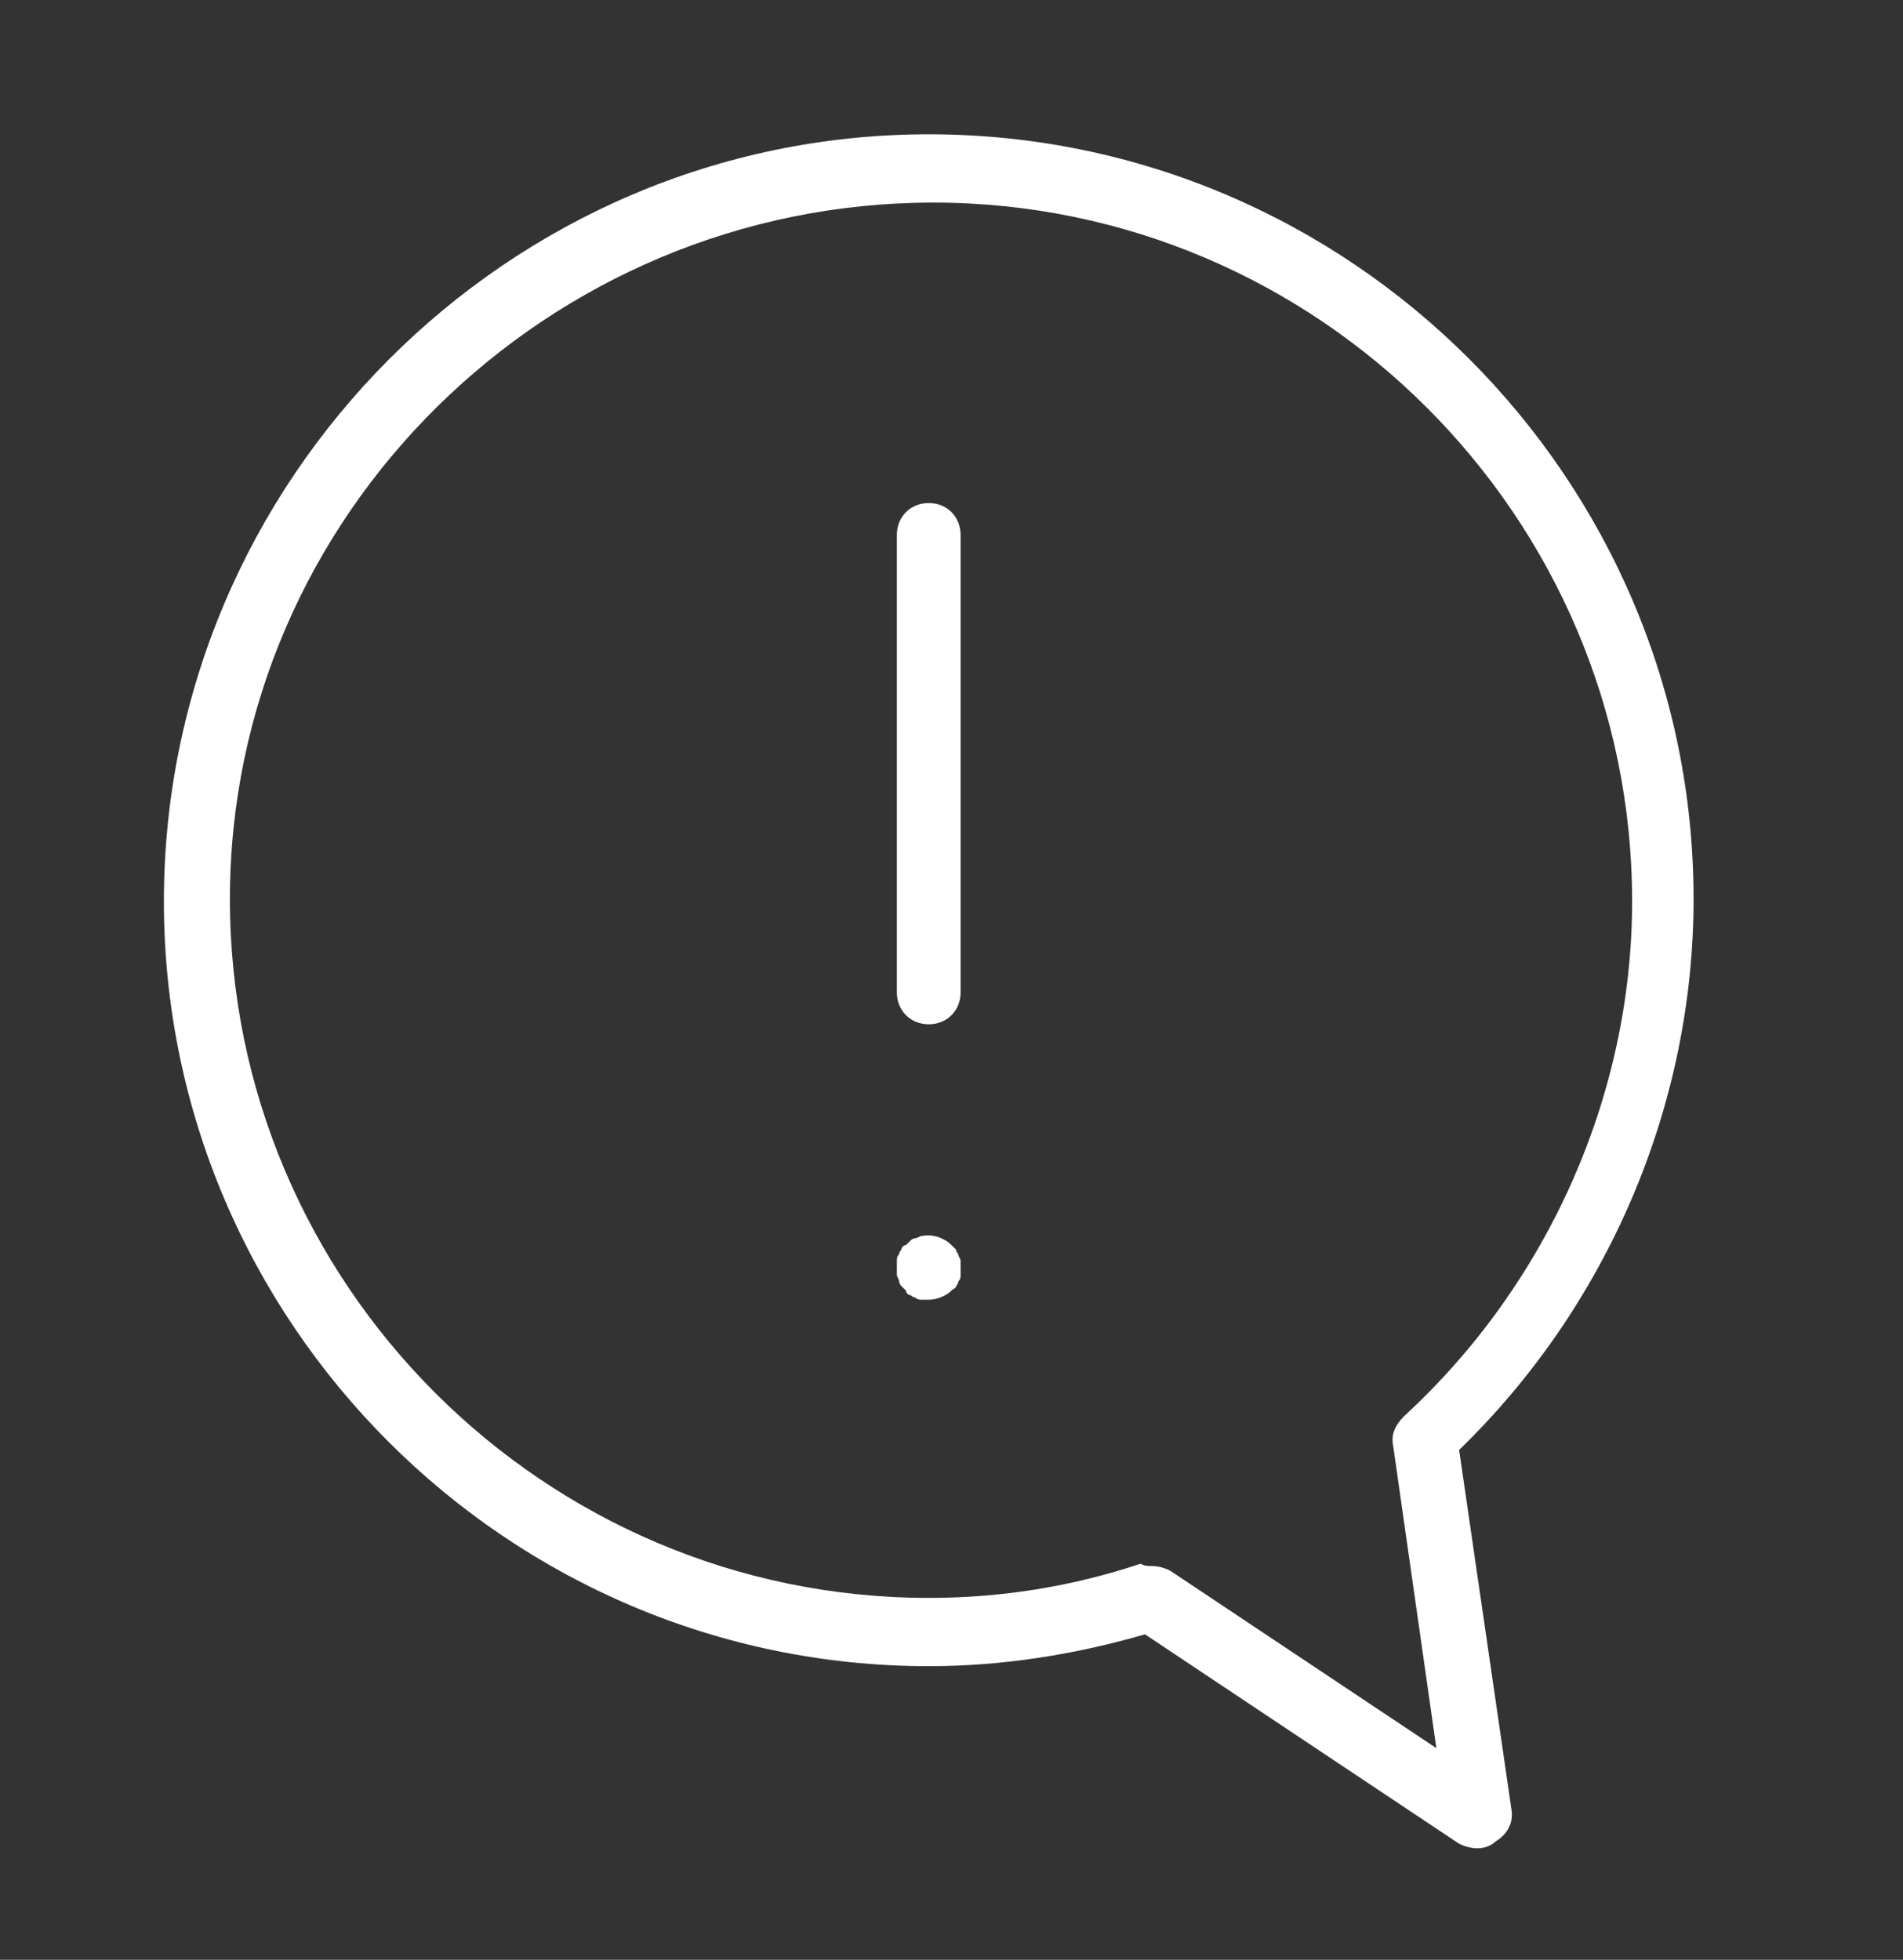 <?xml version="1.0" encoding="UTF-8"?>
<!-- Generator: Adobe Illustrator 27.6.1, SVG Export Plug-In . SVG Version: 6.00 Build 0)  -->
<svg xmlns="http://www.w3.org/2000/svg" xmlns:xlink="http://www.w3.org/1999/xlink" version="1.1" id="Layer_1" x="0px" y="0px" viewBox="0 0 83.6 86.1" style="enable-background:new 0 0 83.6 86.1;" xml:space="preserve">
<rect x="0" y="0" width="83.6" height="86.1" fill="#333333" stroke="none"/>
<style type="text/css">
	.st0{fill:#FFFFFF;}
</style>
<g id="Notification_00000098208150379931778940000003496902375656970938_">
	<path class="st0" d="M64.9,81.2c-0.3,0-0.6-0.1-0.8-0.2l-13.8-9.2c-3.1,0.9-6.3,1.4-9.5,1.4c-18.5,0-33.6-15.1-33.6-33.6   S22.3,5.9,40.8,5.9S74.4,21,74.4,39.5c0,9.1-3.8,17.9-10.3,24.2l2.3,15.8c0.1,0.6-0.2,1.1-0.7,1.4C65.5,81.1,65.2,81.2,64.9,81.2z    M50.6,68.8c0.3,0,0.6,0.1,0.8,0.2l11.7,7.8l-1.9-13.3c-0.1-0.5,0.1-0.9,0.5-1.3c6.3-5.8,10-14.1,10-22.6   c0-16.9-13.8-30.7-30.7-30.7S10.1,22.6,10.1,39.5s13.8,30.7,30.7,30.7c3.2,0,6.3-0.5,9.3-1.5C50.3,68.8,50.4,68.8,50.6,68.8z"></path>
	<g>
		<path class="st0" d="M40.8,45c-0.8,0-1.4-0.6-1.4-1.4V23.5c0-0.8,0.6-1.4,1.4-1.4s1.4,0.6,1.4,1.4v20.1C42.2,44.4,41.6,45,40.8,45    z"></path>
		<path class="st0" d="M40.8,57.1c-0.1,0-0.2,0-0.3,0c-0.1,0-0.2,0-0.3-0.1c-0.1,0-0.2-0.1-0.2-0.1c-0.1,0-0.2-0.1-0.2-0.2    c-0.1-0.1-0.1-0.1-0.2-0.2c-0.1-0.1-0.1-0.2-0.1-0.2c0-0.1-0.1-0.2-0.1-0.3c0-0.1,0-0.2,0-0.3c0-0.1,0-0.2,0-0.3    c0-0.1,0-0.2,0.1-0.3c0-0.1,0.1-0.2,0.1-0.2c0-0.1,0.1-0.2,0.2-0.2c0.1-0.1,0.1-0.1,0.2-0.2c0.1-0.1,0.2-0.1,0.2-0.1    c0.1,0,0.2-0.1,0.3-0.1c0.5-0.1,1,0.1,1.3,0.4c0.1,0.1,0.1,0.1,0.2,0.2c0,0.1,0.1,0.2,0.1,0.2c0,0.1,0.1,0.2,0.1,0.3    c0,0.1,0,0.2,0,0.3c0,0.1,0,0.2,0,0.3c0,0.1,0,0.2-0.1,0.3c0,0.1-0.1,0.2-0.1,0.2c0,0.1-0.1,0.1-0.2,0.2    C41.6,56.9,41.2,57.1,40.8,57.1z"></path>
	</g>
</g>
</svg>
